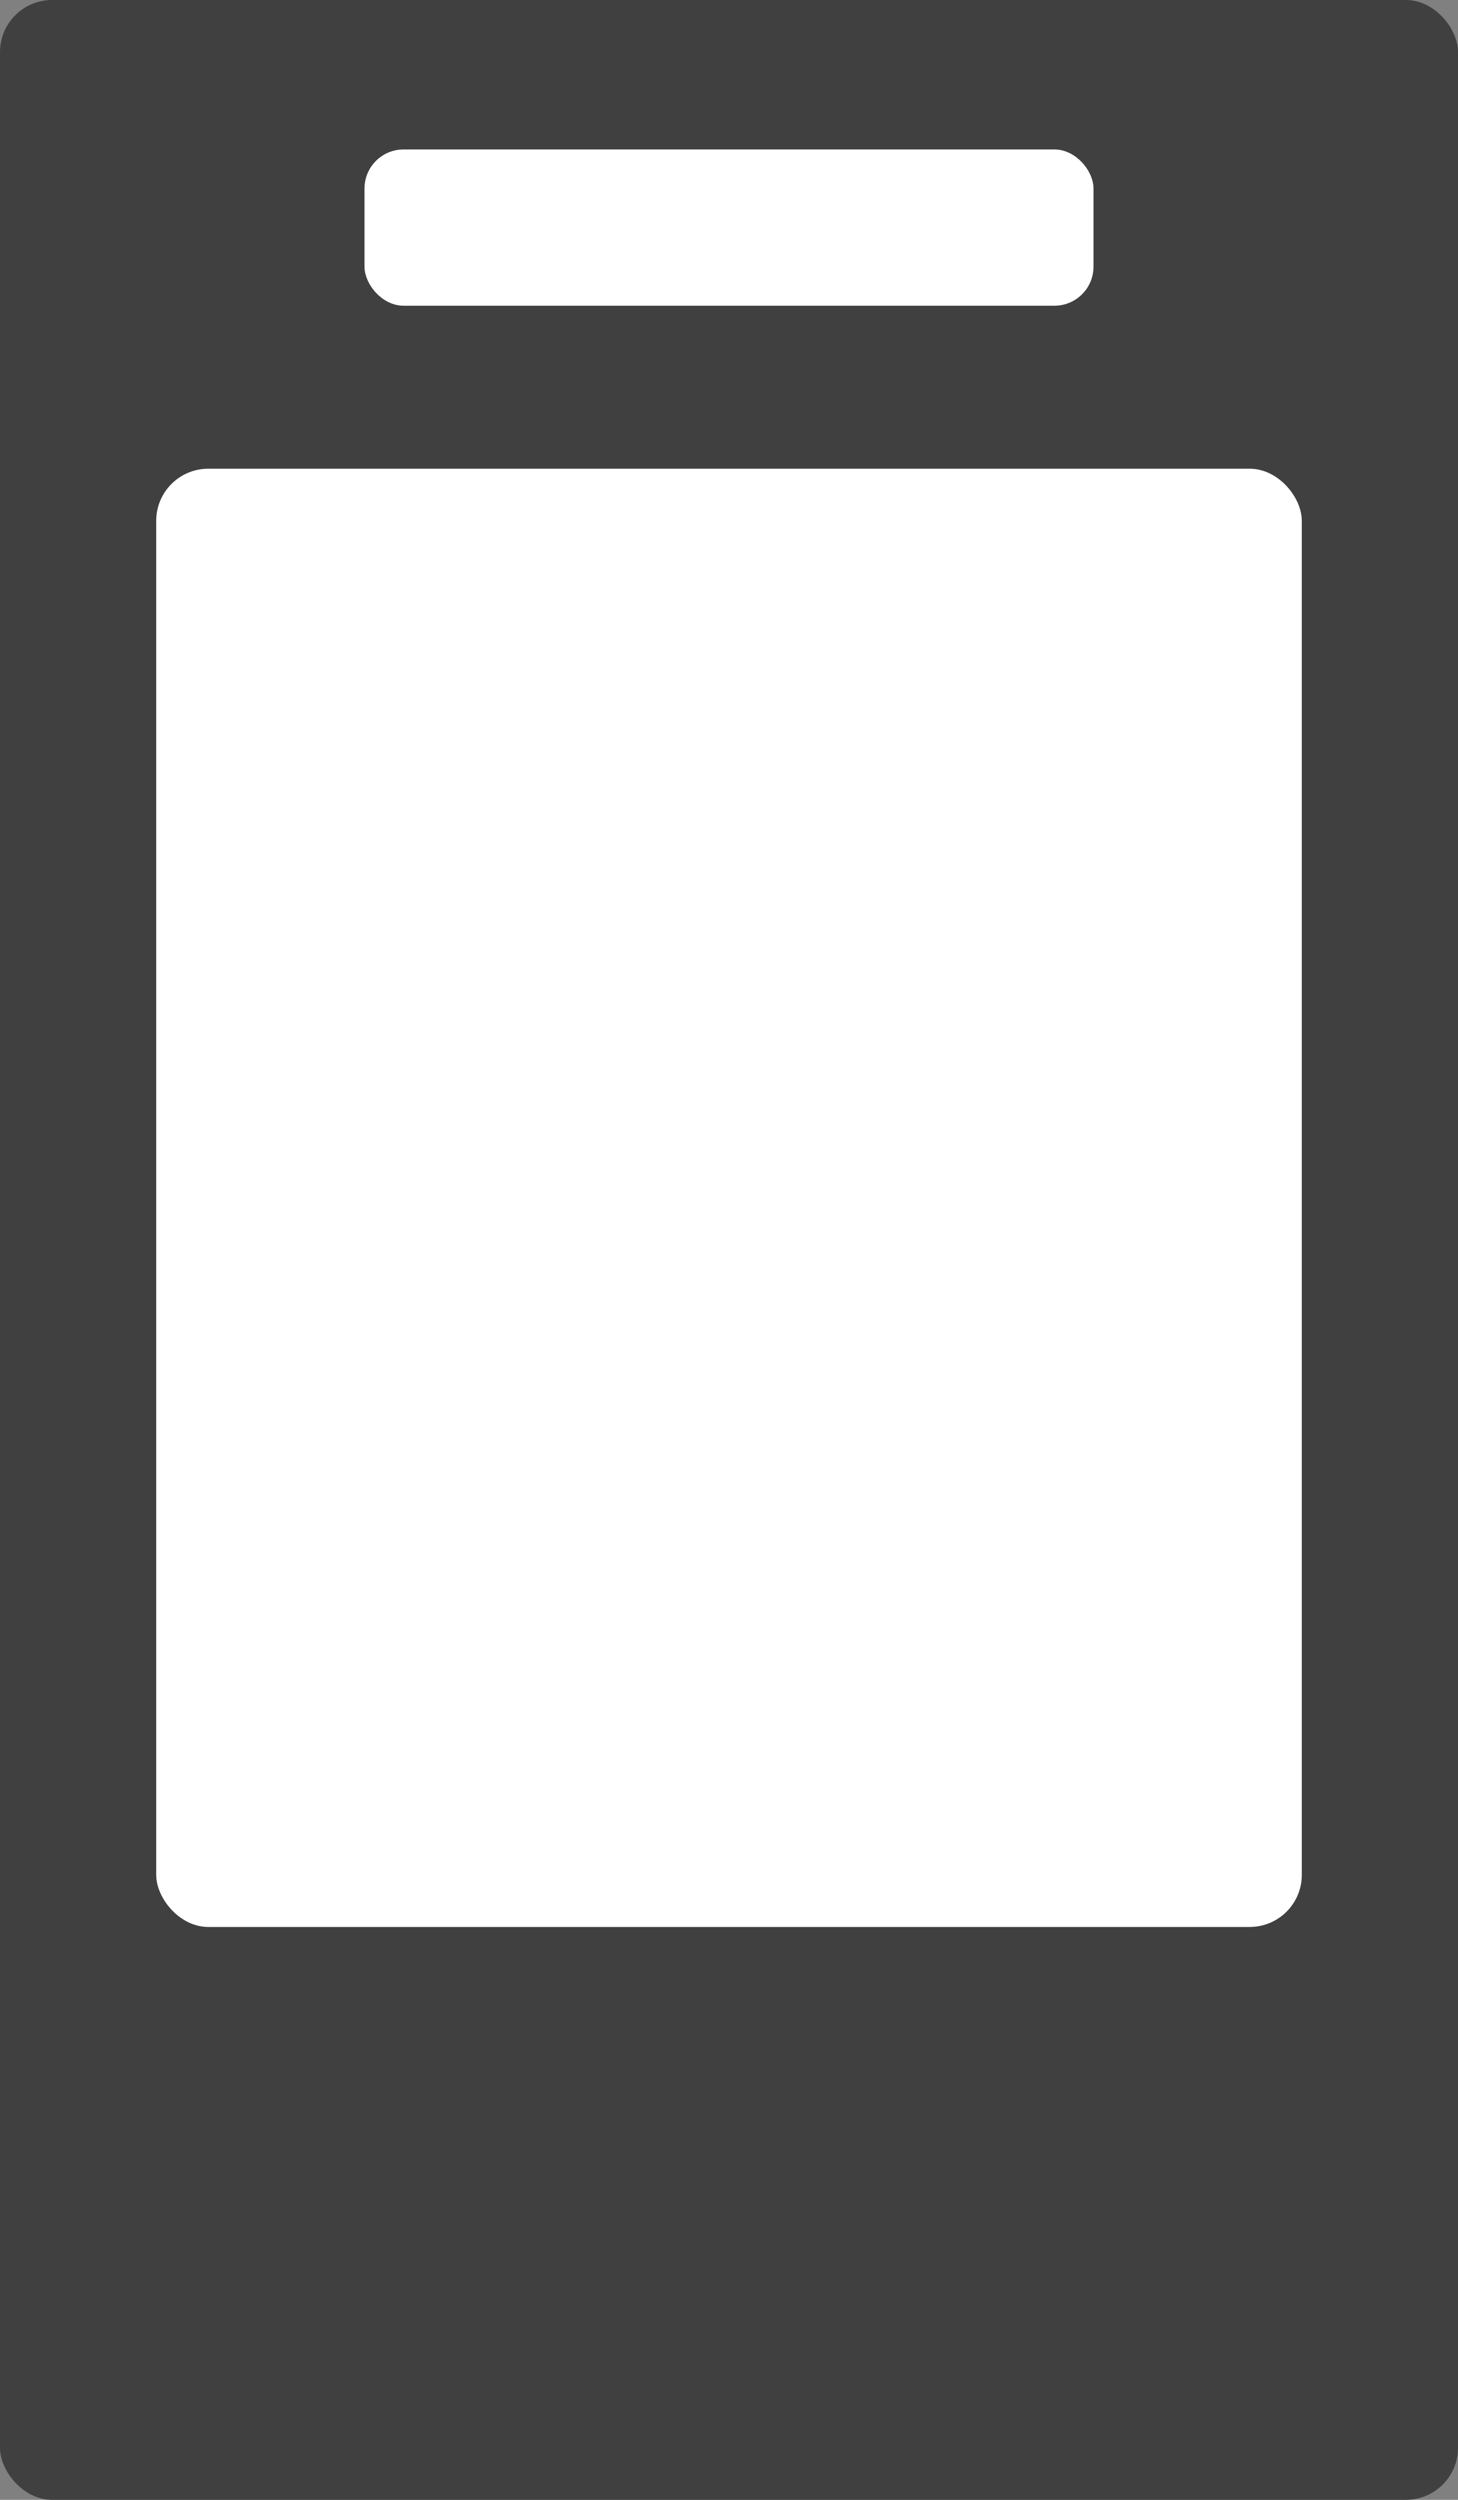 <?xml version="1.0" encoding="UTF-8"?>
<svg id="Layer_1" xmlns="http://www.w3.org/2000/svg" version="1.1" viewBox="0 0 28 48">
  <rect x="0" y="0" width="28" height="48" fill="#808080" stroke="none"/>
  <!-- Generator: Adobe Illustrator 29.1.0, SVG Export Plug-In . SVG Version: 2.1.0 Build 142)  -->
  <defs>
    <style>
      .st0 {
        fill: #fff;
      }

      .st1 {
        fill: #404041;
      }
    </style>
  </defs>
  <rect class="st1" x="0" y="0" width="28" height="48" rx="1" ry="1"/>
  <rect class="st0" x="7" y="2.87" width="14" height="3" rx=".75" ry=".75"/>
  <rect class="st0" x="3" y="9" width="22" height="28" rx="1" ry="1"/>
</svg>